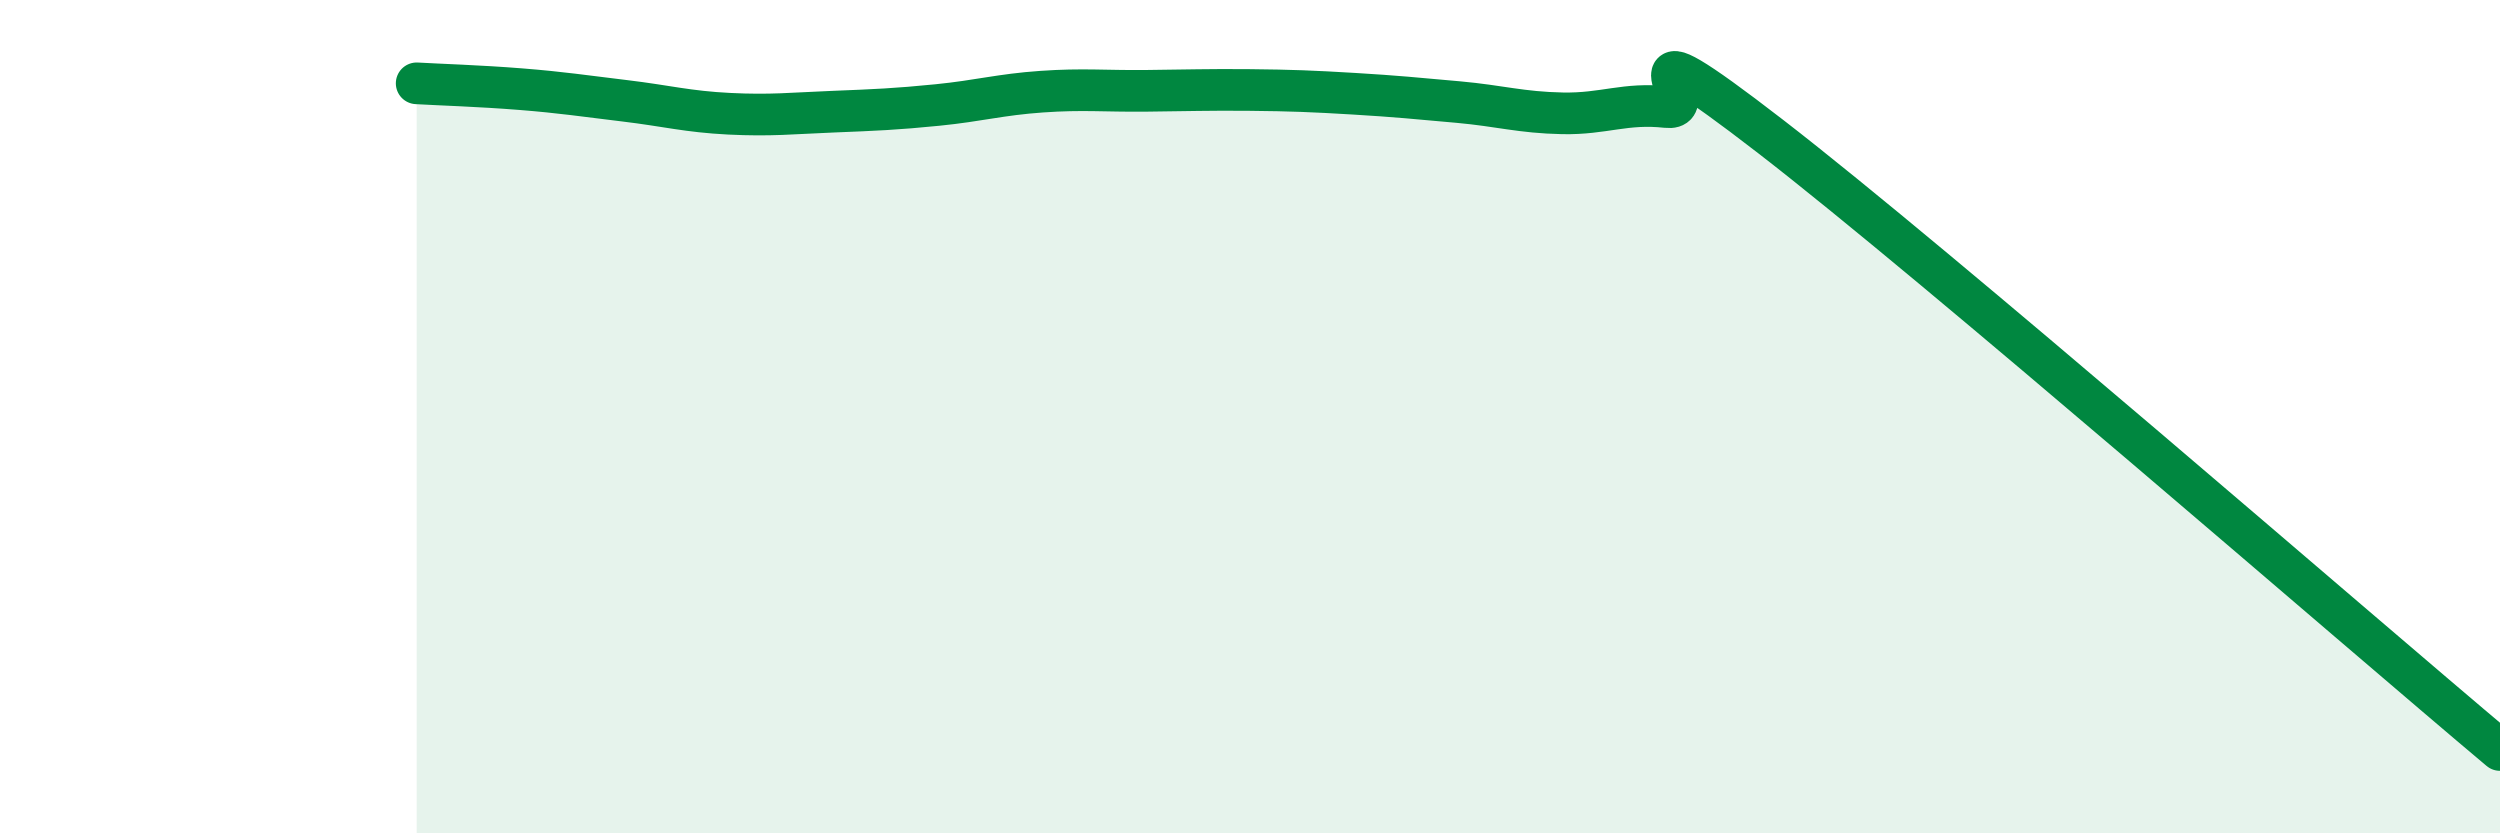 
    <svg width="60" height="20" viewBox="0 0 60 20" xmlns="http://www.w3.org/2000/svg">
      <path
        d="M 10,2 C 10.5,2.03 11.5,2.06 12.5,2.14 C 13.5,2.22 14,2.3 15,2.42 C 16,2.54 16.5,2.68 17.5,2.73 C 18.5,2.78 19,2.72 20,2.68 C 21,2.64 21.5,2.62 22.5,2.52 C 23.5,2.42 24,2.27 25,2.2 C 26,2.13 26.5,2.19 27.5,2.18 C 28.5,2.17 29,2.15 30,2.16 C 31,2.17 31.5,2.19 32.5,2.25 C 33.5,2.31 34,2.36 35,2.45 C 36,2.54 36.5,2.7 37.5,2.72 C 38.5,2.74 39,2.46 40,2.57 C 41,2.68 38.5,0.19 42.5,3.28 C 46.5,6.37 56.5,15.06 60,18L60 20L10 20Z"
        fill="#008740"
        opacity="0.1"
        stroke-linecap="round"
        stroke-linejoin="round"
      />
      <path
        d="M 10,2 C 10.5,2.03 11.5,2.06 12.5,2.14 C 13.5,2.22 14,2.3 15,2.42 C 16,2.54 16.5,2.68 17.5,2.73 C 18.5,2.78 19,2.72 20,2.68 C 21,2.64 21.5,2.62 22.5,2.52 C 23.5,2.42 24,2.27 25,2.2 C 26,2.13 26.5,2.19 27.5,2.18 C 28.5,2.17 29,2.15 30,2.16 C 31,2.17 31.5,2.19 32.5,2.25 C 33.5,2.31 34,2.36 35,2.45 C 36,2.54 36.5,2.7 37.5,2.72 C 38.5,2.74 39,2.46 40,2.57 C 41,2.68 38.5,0.19 42.5,3.28 C 46.5,6.37 56.5,15.06 60,18"
        stroke="#008740"
        stroke-width="1"
        fill="none"
        stroke-linecap="round"
        stroke-linejoin="round"
      />
    </svg>
  